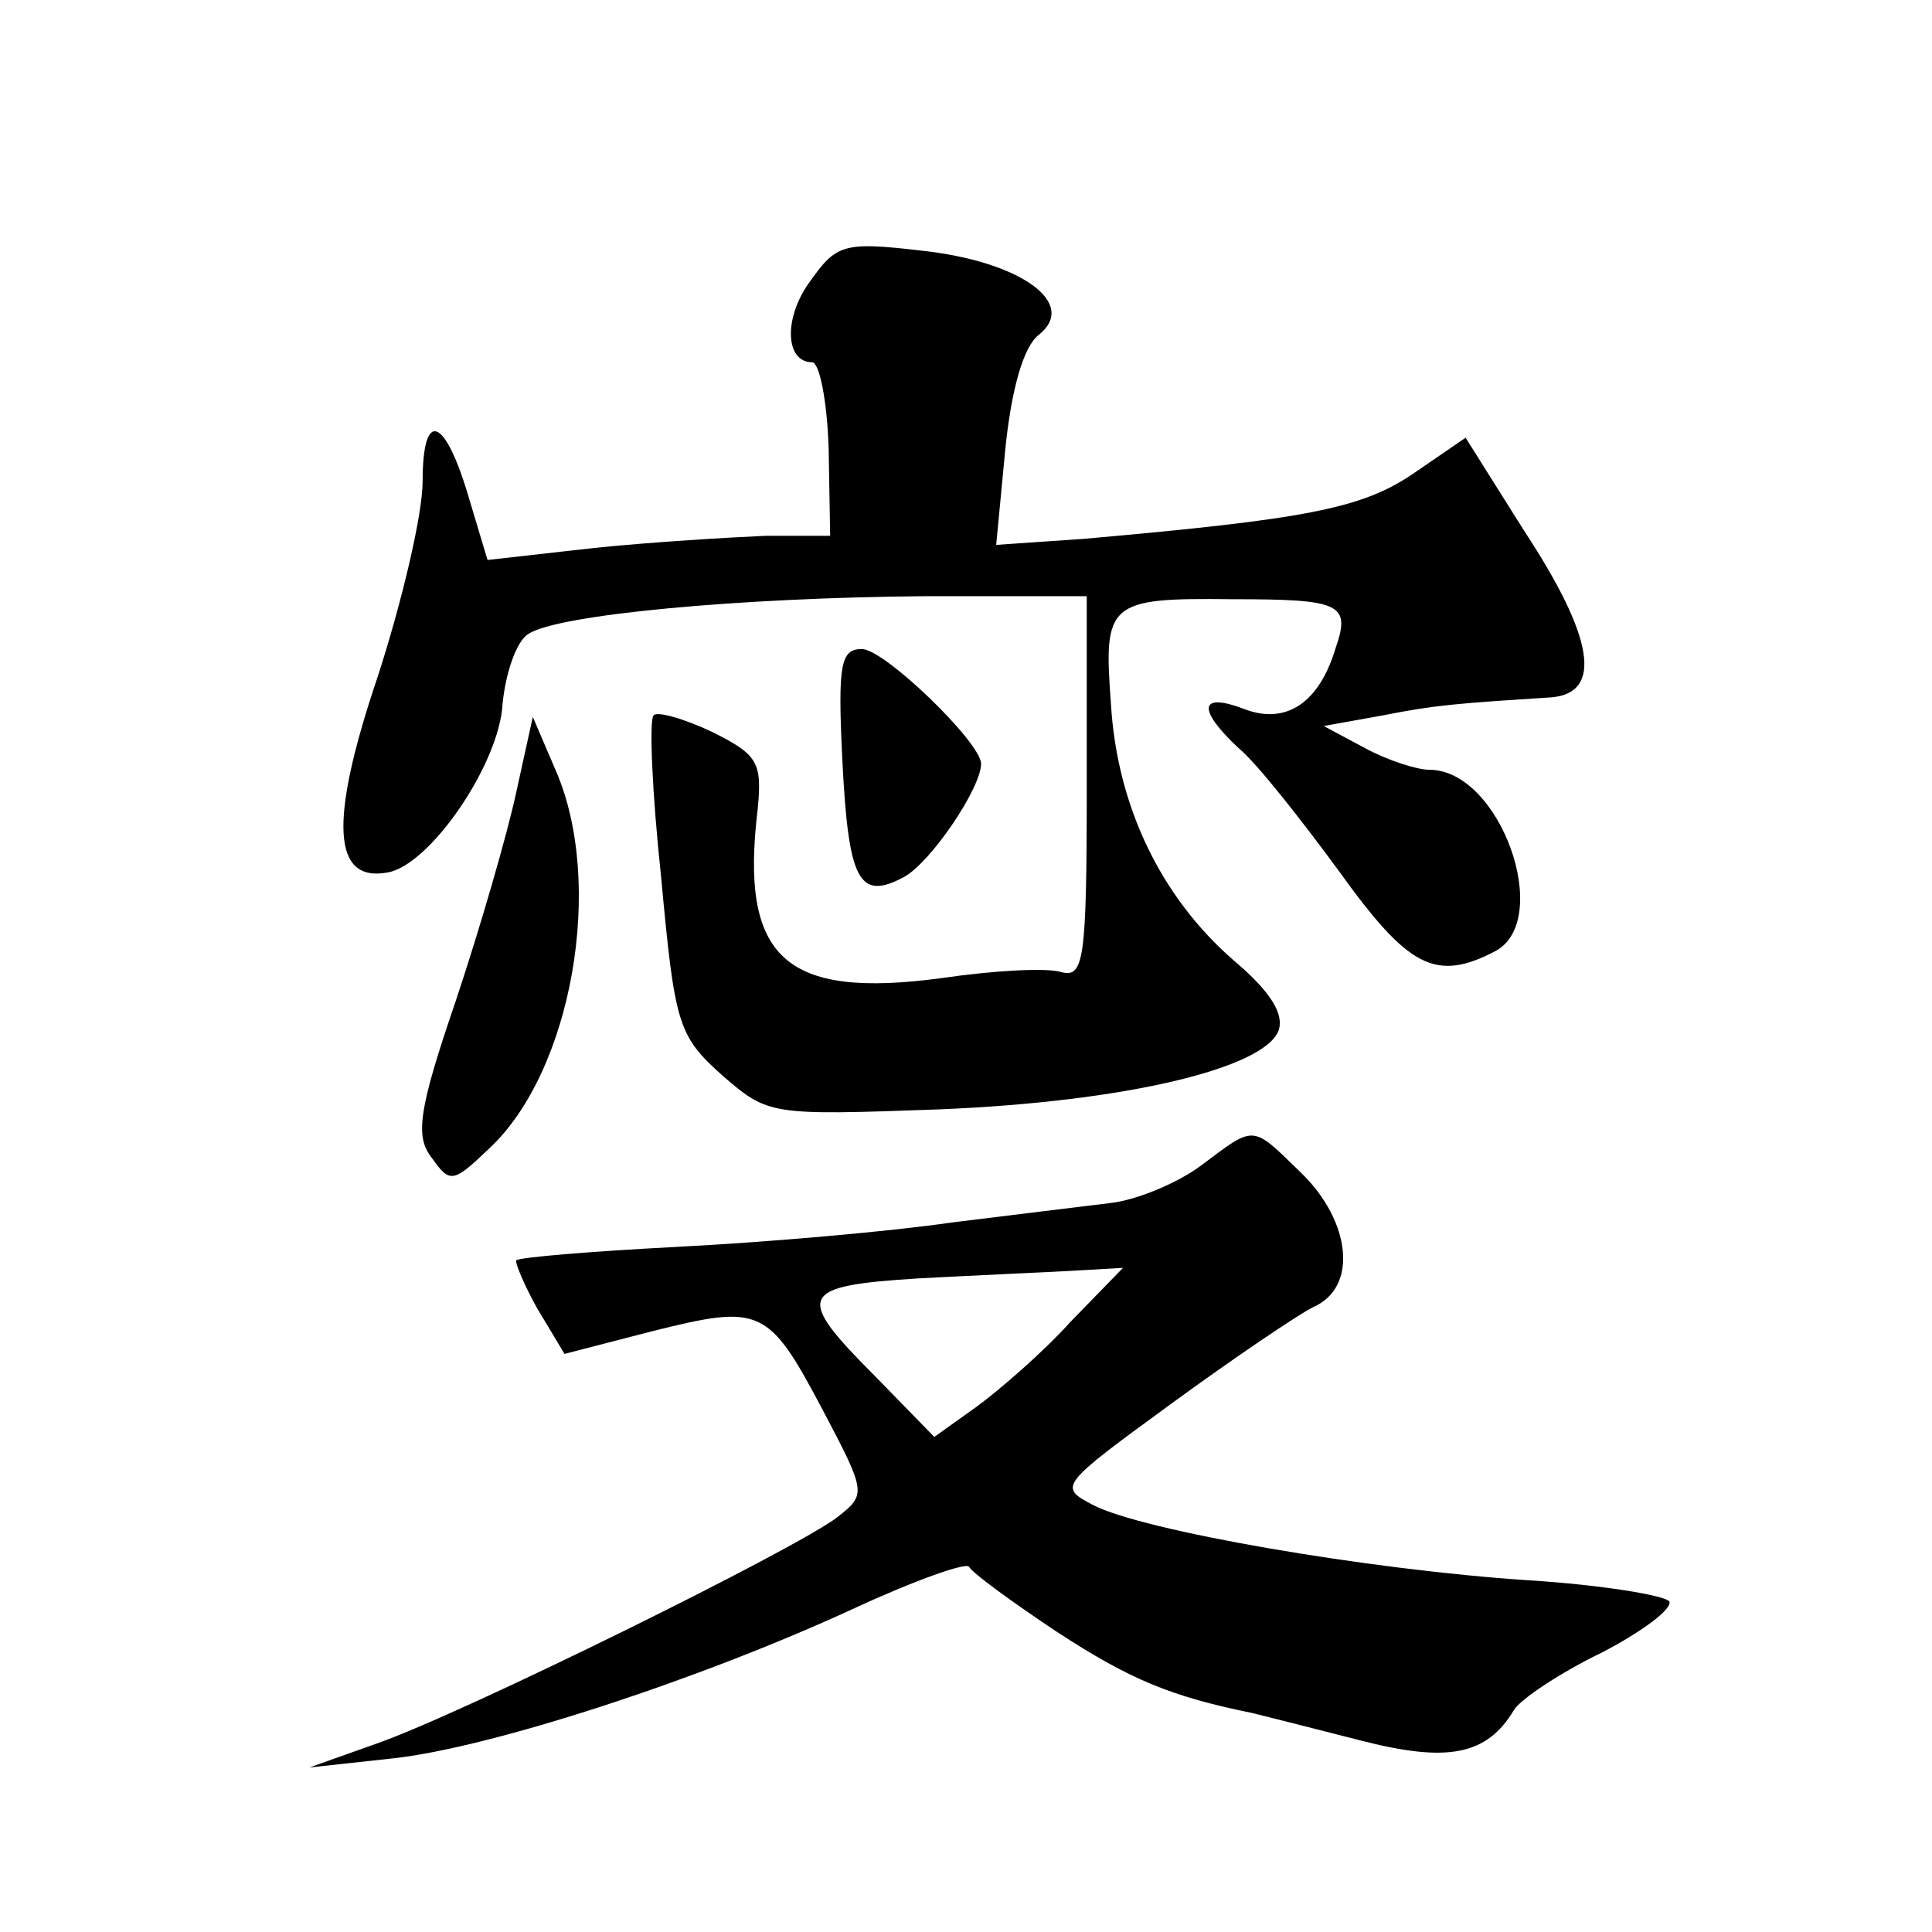 <?xml version="1.0" standalone="no"?>
<!DOCTYPE svg PUBLIC "-//W3C//DTD SVG 20010904//EN"
 "http://www.w3.org/TR/2001/REC-SVG-20010904/DTD/svg10.dtd">
<svg version="1.0" xmlns="http://www.w3.org/2000/svg"
 width="128pt" height="128pt" viewBox="0 0 128 128"
 preserveAspectRatio="xMidYMid meet">
<g transform="translate(0,128) scale(0.1,-0.1)"
fill="#0" stroke="none">
<path d="M537 1094 c-18 -24 -17 -54 1 -54 5 0 10 -26 11 -57 l1 -58 -43 0 c-23
-1 -74 -4 -113 -8 l-71 -8 -12 40 c-16 55 -31 61 -31 12 0 -22 -14 -81 -30 -130
-32 -95 -30 -136 7 -129 28 5 74 72 76 112 2 20 9 41 17 46 20 13 141 24 262 25
l108 0 0 -127 c0 -115 -2 -126 -17 -122 -10 3 -45 1 -79 -4 -104 -14 -134 13 -122
112 3 31 0 36 -30 51 -19 9 -37 14 -39 11 -3 -3 -1 -51 5 -107 9 -97 11 -105 40
-131 31 -27 32 -27 144 -23 123 5 215 27 225 52 4 11 -5 26 -30 47 -48 42 -77 102
-81 170 -5 67 -2 70 81 69 71 0 78 -3 68 -32 -11 -37 -33 -51 -60 -41 -31 12 -32
0 -4 -26 12 -10 41 -47 66 -81 46 -64 64 -74 104 -53 38 21 3 120 -44 120 -8 0
-27 6 -42 14 l-28 15 39 7 c35 7 50 8 112 12 34 3 28 40 -18 110 l-39 62 -35 -24
c-34 -23 -71 -30 -218 -43 l-58 -4 6 63 c4 40 12 68 22 76 27 21 -12 49 -78 56
-51 6 -56 4 -73 -20z M558 778 c4 -82 11 -95 41 -79 18 10 51 59 51 75 0 14 -64
76 -79 76 -14 0 -16 -10 -13 -72z M342 755 c-6 -28 -24 -90 -40 -138 -25 -73 -27
-90 -16 -104 12 -17 14 -17 38 6 55 51 77 176 44 251 l-15 35 -11 -50z M796 508
c-16 -12 -43 -23 -60 -25 -17 -2 -65 -8 -106 -13 -41 -6 -122 -13 -180 -16 -58
-3 -106 -7 -108 -9 -1 -1 5 -16 14 -32 l18 -30 58 15 c72 18 77 16 113 -52 29 -55
29 -56 10 -71 -27 -21 -248 -130 -305 -150 l-45 -16 55 6 c65 7 203 52 305 99 41
19 75 31 77 28 2 -4 28 -23 58 -43 49 -32 76 -43 130 -54 8 -2 40 -10 71 -18 58
-15 84 -10 102 20 4 7 31 25 58 38 27 14 47 29 45 34 -3 4 -45 11 -93 14 -107 7
-257 33 -289 50 -23 12 -22 13 52 67 41 30 84 59 94 64 30 13 25 57 -8 89 -33 32
-30 32 -66 5z m-87 -104 c-18 -20 -47 -45 -62 -56 l-28 -20 -39 40 c-54 54 -51
60 28 65 37 2 83 4 101 5 l35 2 -35 -36z"/>
</g>
</svg>
